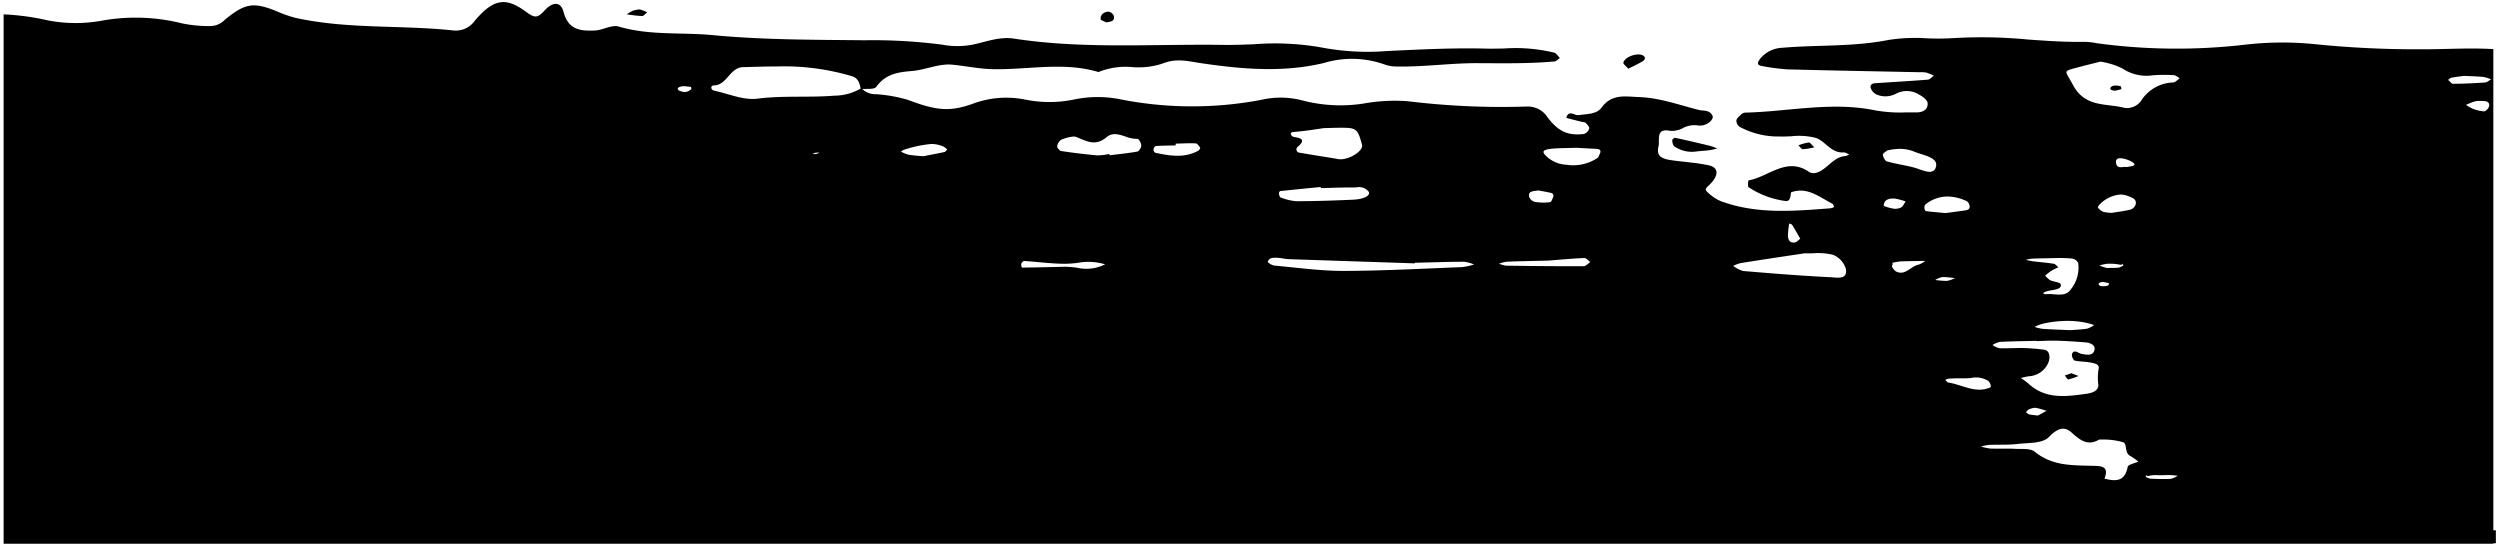 <?xml version="1.0" encoding="UTF-8"?>
<svg xmlns="http://www.w3.org/2000/svg" width="345.338" height="75.605" viewBox="0 0 345.338 75.605">
  <path id="service-blurb-texture" d="M-3179-1901.464v-73.121a34,34,0,0,1,6.127.835,20.146,20.146,0,0,0,7.339.054,26.375,26.375,0,0,1,11.2.36,18.5,18.5,0,0,0,3.938.368,2.854,2.854,0,0,0,1.969-.883c2.8-2.3,3.958-2.435,7.059-1.2a17.921,17.921,0,0,0,2.65.94c7.2,1.6,14.582.971,21.852,1.75a3.2,3.2,0,0,0,2.93-1.317c2.563-3.017,4.236-3.389,7.143-1.229,1.307.971,1.647.717,2.588-.284,1.147-1.219,2.2-1.1,2.548.257.651,2.543,2.424,2.659,4.333,2.578,1.108-.047,2.324-.831,3.286-.546,4.273,1.264,8.652.772,12.967,1.183,6.99.666,13.982.64,20.984.713a73.864,73.864,0,0,1,10.739.608,11.169,11.169,0,0,0,4.367-.039c1.822-.4,3.6-1.1,5.57-.795,6.834,1.049,13.706.968,20.578.887,2.759-.032,5.518-.065,8.276-.023,1.417.021,2.838-.032,4.259-.086a36.837,36.837,0,0,1,9.324.439,33.891,33.891,0,0,0,9,.5c4.517-.213,9.046-.455,13.561-.342.885.022,1.774,0,2.663-.013a22.737,22.737,0,0,1,6.932.572c.308.09.532.483.794.736-.244.166-.477.454-.734.478-3.566.324-7.132.253-10.705.24-1.735-.006-3.488.113-5.246.234-1.97.135-3.95.27-5.927.227a4.848,4.848,0,0,1-1.668-.3,13.4,13.4,0,0,0-8.322-.184c-5.641,1.35-11.29.858-16.914.033-1.832-.268-3.418-.742-5.37.045a10.61,10.61,0,0,1-4.169.49,10.069,10.069,0,0,0-4.687.68c-3.25-.975-6.533-.768-9.816-.562-1.614.1-3.229.2-4.839.165-1.9-.046-3.729-.448-5.576-.622-1.8-.169-3.672.726-5.534.878-1.925.158-3.637.406-4.913,2.178-.275.383-1.213.264-1.937.307a2.532,2.532,0,0,0,1.873.717,20.165,20.165,0,0,1,4.425.785c3.84,1.448,5.707,1.694,8.91.552a13.258,13.258,0,0,1,7.255-.6,16.717,16.717,0,0,0,6.763,0,15.971,15.971,0,0,1,6.2-.072,51,51,0,0,0,19.695.113,11.822,11.822,0,0,1,5.565.058,20.805,20.805,0,0,0,8.44.475,24.608,24.608,0,0,1,6.216-.34,106.908,106.908,0,0,0,16.43.735,3.224,3.224,0,0,1,2.88,1.488c1.506,1.992,2.846,2.565,5.045,2.3a1.163,1.163,0,0,0,.713-.76c.055-.2-.284-.555-.5-.778-.115-.116-.358-.093-.543-.139q-1.064-.267-2.128-.541c.225-.809.677-.655,1.122-.5a1.353,1.353,0,0,0,.6.117c1.127-.177,2.454-.09,3.156-1.047,1.427-1.941,3.283-1.515,5.171-1.448,2.865.1,5.528,1.091,8.264,1.778.68.17,1.455-.049,1.883.791.266.519-.848,1.568-2.084,1.337a3.37,3.37,0,0,0-1.987.371,3.15,3.15,0,0,1-1.823.378c-1.99-.381-1.363,1.282-1.557,2.117-.3,1.281.233,1.743,1.863,1.964,1.68.227,3.385.333,5.04.682,1.441.3,1.476,1.42.071,2.759-.336.32-.638.569-.281.892a6.19,6.19,0,0,0,1.864,1.293c4.951,1.849,10.065,1.389,15.166,1.006a2.292,2.292,0,0,0,.54-.178c-.08-.155-.122-.389-.246-.453-1.8-.922-3.469-2.38-5.676-1.592-.133.048.009,1.282-.734,1.22a12.013,12.013,0,0,1-5.172-1.92c-.138-.083-.051-.928.01-.94,2.787-.485,5.285-3.354,8.424-1.116a1.35,1.35,0,0,0,1.063.021c1.427-.5,2.225-2.162,3.891-2.263a1.658,1.658,0,0,0,.508-.229c-.256-.1-.519-.292-.767-.273-1.721.129-2.547-1.584-3.844-2.006a9.4,9.4,0,0,0-3.342-.227c-.578.027-1.156.055-1.721.034a11.187,11.187,0,0,1-5.461-1.339,1.088,1.088,0,0,1-.445-.88c.058-.314.417-.584.678-.837a.834.834,0,0,1,.5-.24c6.018-.137,12.005-1.572,18.069-.3a19.891,19.891,0,0,0,4.211.266c.477,0,.955-.006,1.429,0,.8.013,1.589-.339,1.537-1.264-.024-.415-.662-.932-1.13-1.153a3.172,3.172,0,0,0-3.232-.17,3.114,3.114,0,0,1-2.752.094,1.587,1.587,0,0,1-.71-.778c-.2-.41.033-.723.539-.757,2.436-.166,4.875-.3,7.309-.491.287-.023.552-.358.827-.549a6.186,6.186,0,0,0-1.026-.427,3.754,3.754,0,0,0-.843-.058c-.1,0-.193,0-.288,0-6.051-.126-12.1-.23-18.152-.392a31.5,31.5,0,0,1-3.371-.446c-.518-.072-.717-.282-.562-.616a2.3,2.3,0,0,1,.313-.475,4.139,4.139,0,0,1,3-1.444c4.873-.418,9.771-.115,14.642-1.076a23.762,23.762,0,0,1,5.259-.233,34.31,34.31,0,0,0,3.788-.029,66.92,66.92,0,0,1,10.256.2c2.618.185,5.235.37,7.86.318a10.221,10.221,0,0,1,1.69.2,81.741,81.741,0,0,0,20.356.2,45.084,45.084,0,0,1,9.588-.091,138.922,138.922,0,0,0,14.693.72c1.245.007,2.491-.023,3.737-.053,2.115-.052,4.231-.1,6.349.031v66.467h.348v1.787h-.348v.065Zm277.833-13.106c.936.052,2.12-.1,2.75.41,2.419,1.974,5.2,1.861,8,1.937,1.024.027,2.337-.031,1.616,1.768,1.5.377,2.807.468,3.21-1.619.065-.332.962-.495,1.473-.735a8.285,8.285,0,0,0-1.112-.775c-.835-.409-.4-1.638-.969-1.887a9.462,9.462,0,0,0-2.761-.382,4.676,4.676,0,0,0-.581.01c-1.562.907-2.594.112-3.794-.973-1.043-.941-1.993-.572-3.151.629-.869.9-2.82.77-4.307.944-1.307.152-2.639.074-3.958.13a6.713,6.713,0,0,0-1.106.226,7.338,7.338,0,0,0,1.3.279c.517.019,1.036.015,1.554.013l.622,0C-2901.981-1914.6-2901.573-1914.594-2901.166-1914.57Zm18.068,3.869a1.994,1.994,0,0,0,.633.253c.932.041,1.87.077,2.8.028a3.125,3.125,0,0,0,.991-.431c-.372-.033-.743-.084-1.116-.095s-.748.016-1.122.024c-.17,0-.343,0-.516-.006a4.005,4.005,0,0,0-1.162.077c-.285.076-.387,0-.419-.069a.161.161,0,0,1-.013-.046A2.3,2.3,0,0,1-2883.1-1910.7Zm-16.185-9.291c-.142.055-.24.236-.357.36.143.1.274.259.433.3.333.08.68.1,1.217.165.3-.161.742-.4,1.184-.642a9.422,9.422,0,0,0-1.495-.427.734.734,0,0,0-.1-.006A2.616,2.616,0,0,0-2899.282-1919.992Zm-.635-8.5a27.748,27.748,0,0,1,2.8.234c.734.093.9,1.024.538,1.847a3.1,3.1,0,0,1-2.675,1.818c-.371.058-.736.156-1.105.236a9.9,9.9,0,0,1,1.031.752c2.377,2.226,5.2,1.821,8.009,1.436.716-.1,1.632-.333,1.684-1.178a7.643,7.643,0,0,1,.009-2.158c.245-.773-.558-.873-1.054-.977-.728-.151-1.5-.113-2.22-.275-.189-.044-.429-.552-.393-.809.067-.479.442-.554.881-.3a1.573,1.573,0,0,0,.53.2c.713.116,1.6.29,1.725-.69.075-.566-.652-.876-1.246-.919-1.315-.1-2.631-.193-3.947-.232-.94-.028-1.883.035-2.824.057v-.035c-1.69.041-3.383.058-5.073.141a3.248,3.248,0,0,0-1.02.437,2.853,2.853,0,0,0,.97.442c.582.02,1.166,0,1.75-.01.379-.01.759-.02,1.138-.02C-2900.247-1928.5-2900.082-1928.5-2899.918-1928.494Zm-10.369,4.223a1.924,1.924,0,0,0-.5.166c.135.129.257.35.407.373,1.95.291,3.8,1.6,5.867.646.041-.019,0-.306-.058-.443a1.074,1.074,0,0,0-.3-.437,3.2,3.2,0,0,0-2.38-.385,11.825,11.825,0,0,1-1.484.036C-2908.819-1924.313-2909.553-1924.305-2910.287-1924.271Zm12.841-7.551a6.715,6.715,0,0,0-1,.41,6.278,6.278,0,0,0,1.08.265c1.122.079,2.246.113,3.816.184.492-.038,1.43-.072,2.354-.206a3.337,3.337,0,0,0,.971-.511c-.361-.1-.717-.225-1.083-.3a12.759,12.759,0,0,0-2.6-.265A15.6,15.6,0,0,0-2897.446-1931.822Zm1.74-4.09c.839.061,1.684.123,2.208-.623a4.79,4.79,0,0,0,1.073-3.7,1.115,1.115,0,0,0-.817-.617,17.547,17.547,0,0,0-1.881-.077h-.236c-1.612.039-2.546.049-3.479.089a5.662,5.662,0,0,0-.836.163c.36.073.718.166,1.083.211.925.114,1.857.18,2.778.329.234.037.432.315.647.483-.321.159-.656.3-.958.485s-.581.437-.87.66a3.2,3.2,0,0,0,.695.643c.49.234,1.4.281,1.463.565.133.594-.586.686-1.069.8a5.283,5.283,0,0,0-1.08.24c-.436.218-.3.364.335.318.085-.006.174-.009.262-.009C-2896.167-1935.946-2895.936-1935.929-2895.706-1935.912Zm6.581-1.7c-.536.062-.638.383-.233.538a2.091,2.091,0,0,0,1.009-.041c.087-.014.147-.206.219-.317a4.8,4.8,0,0,0-.892-.186A1.014,1.014,0,0,0-2889.125-1937.608Zm-22.089-.681a3.269,3.269,0,0,0-.968.4,13.151,13.151,0,0,0,1.643.125,4.425,4.425,0,0,0,1.1-.392c-.595-.05-1.084-.136-1.553-.136C-2911.065-1938.3-2911.139-1938.294-2911.214-1938.29Zm-27.839-1.937a5.237,5.237,0,0,0-1.035.393,4.326,4.326,0,0,0,1.384.7c4.067.344,8.137.669,12.211.868.729.035,2.2.368,1.988-1.1a3.024,3.024,0,0,0-1.793-2.007,8.871,8.871,0,0,0-2.733-.209c-.4.01-.812.019-1.219.008C-2933.154-1941.136-2936.105-1940.7-2939.053-1940.226Zm21.066-.062c-.08.017-.14.028-.186.034.094.02.193.107.022.406-.067.116.32.671.6.8,1.267.6,2.006-.773,3.085-.96a3.182,3.182,0,0,0,.913-.519c-.361,0-2.209.034-3.413.064l.007,0C-2916.976-1940.462-2917.485-1940.4-2917.986-1940.288Zm-86.392-.094a1.686,1.686,0,0,0,.92.5c3.188.289,6.381.745,9.572.738,5.461-.014,10.921-.317,16.381-.526a9.17,9.17,0,0,0,1.633-.365,5.387,5.387,0,0,0-1.4-.377c-2.261.011-4.52.088-6.781.142l-.013.082q-8.7-.285-17.4-.579c-.563-.02-1.122-.18-1.686-.194-.077,0-.157,0-.238,0C-3003.806-1940.968-3004.236-1940.9-3004.378-1940.383Zm-26.387.789a5.775,5.775,0,0,0,3.922-.459,7.88,7.88,0,0,0-3.768-.205,16.2,16.2,0,0,1-1.826.128c-1.863-.01-3.723-.268-5.586-.387-.131-.008-.347.221-.4.381a.828.828,0,0,0,.1.533c1.886-.019,3.771-.067,5.656-.113.09,0,.179-.005.269-.005A14.017,14.017,0,0,1-3030.765-1939.594Zm142.335-.54a5.51,5.51,0,0,0-1.079.252c.332.112.659.242,1,.325a2.2,2.2,0,0,0,.564-.009c.1,0,.207,0,.311,0a5.518,5.518,0,0,0,.818-.04,2.363,2.363,0,0,0,.63-.3c-.221-.42-.1-.307-.146-.194-.028.072-.121.143-.406.081a5.925,5.925,0,0,0-1.264-.117C-2888.146-1940.142-2888.289-1940.138-2888.43-1940.134Zm-77.243-.433c-1.9.046-3.788.077-5.671.148a5.17,5.17,0,0,0-1.079.274,3.72,3.72,0,0,0,.949.276c3.576.049,7.151.085,10.728.075.31,0,.617-.37.927-.567-.272-.2-.553-.565-.817-.565h-.012C-2962.331-1940.854-2964.008-1940.7-2965.674-1940.567Zm33.149-3.488c0,.617.273,1.1.97.979.265-.047.49-.337.734-.517-.378-.652-.733-1.29-1.119-1.906-.069-.11-.269-.134-.41-.2A14.907,14.907,0,0,0-2932.525-1944.054Zm18.988-4.261c-.112.087-.138.35-.129.526.008.138.123.375.212.385.912.113,1.829.19,2.707.272.965-.131,1.88-.247,2.794-.385.494-.075.656-.384.454-.854a.8.8,0,0,0-.312-.4,6.385,6.385,0,0,0-2.667-.652A4.86,4.86,0,0,0-2913.537-1948.316Zm24.1-.037c-.132.115-.305.417-.272.454a1.979,1.979,0,0,0,.716.586,5.677,5.677,0,0,0,1.226.148c.772-.129,1.688-.236,2.578-.455a1.133,1.133,0,0,0,.69-.683c.2-.744-.441-.94-.926-1.142a3.085,3.085,0,0,0-1.192-.25A4.435,4.435,0,0,0-2889.433-1948.352Zm-29.856.168c-.009.119.9.372,1.393.446a1.771,1.771,0,0,0,1.035-.19c.23-.121.352-.456.6-.806a7.575,7.575,0,0,0-1.548-.408c-.063,0-.126,0-.189,0C-2918.612-1949.146-2919.229-1948.983-2919.289-1948.184Zm-48.969-1.174a1.132,1.132,0,0,0,.767.673,7.393,7.393,0,0,0,2.118.048c.195-.025.357-.553.472-.874a.48.48,0,0,0-.248-.386c-.7-.165-1.412-.283-1.857-.366C-2967.793-1950.141-2968.457-1950.171-2968.258-1949.359Zm-34.395-.814c-.074.007-.186.241-.173.356.023.184.1.481.216.517a7.661,7.661,0,0,0,2.167.527c2.638-.007,5.278-.092,7.914-.214,1.544-.073,2.47-.638,2.055-1.159a1.708,1.708,0,0,0-1.646-.54c-.132.006-.264.013-.392.013-1.509-.014-3.021.057-4.531.092,0-.053-.006-.105-.011-.158C-2998.921-1950.556-3000.788-1950.376-3002.652-1950.172Zm83.9-5.632-.013.008c-.251.172-.67.438-.644.607.049.339.3.843.558.918,1.206.34,2.454.517,3.669.828,1.12.285,2.811,1.292,3.123-.133.278-1.272-1.776-1.533-2.936-2.011a5.112,5.112,0,0,0-2.045-.417A8.332,8.332,0,0,0-2918.75-1955.8Zm31.847,1.12a.533.533,0,0,0-.306.409c.03.878.513.833.984.787a1.6,1.6,0,0,1,.529,0c.381-.1.85-.08,1.027-.3.22-.276-1.142-.921-1.977-.921A1.2,1.2,0,0,0-2886.9-1954.684Zm-76.589-1.423c-2.571.062-3.127.271-2.616.885a4.259,4.259,0,0,0,2.983,1.411,6.049,6.049,0,0,0,4.324-.95c.129-.09.173-.306.257-.463.271-.507.124-.753-.438-.78-1.124-.052-2.248-.121-2.691-.146Zm-30.875-2.812c-.566,0-1.132.025-2.232.051-.972.132-2.463.391-3.966.512-.57.046-.775.092-.5.537.079.13.328.176.509.206,1.134.193,1.218.571.316,1.331a.453.453,0,0,0,.26.806c1.667.291,3.338.551,5.007.823a4.5,4.5,0,0,0,.56.09c1.392.049,3.288-1.2,3.065-2.012-.59-2.161-.76-2.345-2.824-2.345Zm-60.237,3.026a1.514,1.514,0,0,0-.428.276,4.957,4.957,0,0,0,1.046.424c.734.122,1.479.158,2.01.208,1.15-.221,2.066-.386,2.975-.588.134-.029.232-.231.347-.353a2.406,2.406,0,0,0-.445-.36,4.076,4.076,0,0,0-1.777-.391A17.082,17.082,0,0,0-3054.6-1955.893Zm37.51-.833c0,.082,0,.164.005.246-.913.022-1.826.027-2.735.085-.125.008-.313.271-.33.431s.117.47.23.495c2,.43,4,.777,5.93-.259.141-.076.328-.381.293-.43-.167-.238-.4-.594-.617-.6q-.362-.018-.724-.017C-3015.723-1956.78-3016.409-1956.742-3017.094-1956.726Zm-15.776-.558a1.282,1.282,0,0,0-.59.908c-.032.2.33.639.557.673,1.657.248,3.322.454,4.99.6a7.963,7.963,0,0,0,1.664-.2c.008.061.015.123.023.185,1.287-.16,2.58-.281,3.855-.516.23-.042.533-.555.527-.845-.006-.32-.35-.922-.508-.908a4.288,4.288,0,0,1-1.671-.32c-.9-.3-1.792-.6-2.624.1-1.5,1.259-2.7.574-4.118-.018a1.162,1.162,0,0,0-.449-.08A5.713,5.713,0,0,0-3032.87-1957.284Zm-34.225,2a1.871,1.871,0,0,0,.384-.021,1.786,1.786,0,0,0,.4-.188,3.8,3.8,0,0,0-.547.03,2.139,2.139,0,0,0-.412.179h.174Zm148.393-.549c.071-.022.093-.031.087-.031A.356.356,0,0,0-2918.7-1955.831Zm80.864-6.666c-.341.126-.675.275-1.012.413a5.092,5.092,0,0,0,.886.522,5.361,5.361,0,0,0,1.582.382c.233.006.587-.351.692-.621.169-.428-.089-.744-.551-.792-.352-.036-.709-.022-1.065-.029A4.3,4.3,0,0,0-2837.838-1962.5Zm-54.941-4.68c-1.805.508-1.445.328-.346,2.379,1.68,3.137,4.627,2.469,7.117,3.14a2.421,2.421,0,0,0,2.417-1.2,5.453,5.453,0,0,1,4.315-2.315c.313-.037.591-.387.885-.593-.278-.145-.552-.4-.836-.416a21.57,21.57,0,0,0-2.8.01,6.025,6.025,0,0,1-4.266-.922,10.063,10.063,0,0,0-3.077-.956C-2890.61-1967.736-2891.7-1967.48-2892.779-1967.177Zm-184.034-.115c-1.923.058-2.215,2.488-4.081,2.529-.472.011-.455.613.059.722,1.985.425,4.041,1.353,5.952,1.107,3.563-.457,7.113-.123,10.654-.417a7.3,7.3,0,0,0,3.617-.973c-.126-.749-.342-1.439-1.156-1.7a32.777,32.777,0,0,0-10.336-1.363C-3073.669-1967.39-3075.241-1967.339-3076.813-1967.292Zm-8.678,2.694c-.547.162-.5.5.069.637a1.242,1.242,0,0,0,1.433-.322c-.011-.063-.046-.277-.046-.277-.332-.026-.679-.094-1.009-.094A1.57,1.57,0,0,0-3085.491-1964.6Zm244.631-1.237c-.168.032-.31.2-.463.31.231.188.463.538.693.536,1.477-.012,2.955-.079,4.429-.182.278-.02.541-.282.81-.433a4.975,4.975,0,0,0-1.048-.335c-.921-.085-1.848-.1-2.7-.145C-2839.765-1966-2840.317-1965.941-2840.86-1965.835Zm-53.417,41.146.919-.318.981.377a8.524,8.524,0,0,1-1.392.475h-.012C-2893.917-1924.153-2894.111-1924.506-2894.277-1924.689Zm-53.936-31.664c-.2-.136-.262-.544-.292-.837-.011-.1.289-.365.4-.341,1.622.349,3.237.727,4.85,1.117a8.294,8.294,0,0,1,.983.366c-.36.077-.718.182-1.083.229-.552.072-1.111.106-1.665.158a4.711,4.711,0,0,1-.778.066A4.21,4.21,0,0,1-2948.213-1956.353Zm17.762.4c-.211,0-.413-.347-.618-.536a7.177,7.177,0,0,1,1.426-.4c.194-.016.417.347.783.676a9.72,9.72,0,0,1-1.543.256Zm42.959-8.091c-.615-.085-.664-.445-.091-.673a2.141,2.141,0,0,1,1.051.084c.045.007.051.245.075.375a4.637,4.637,0,0,1-.927.221A.727.727,0,0,1-2887.492-1964.04Zm-67.759-3.863c.215-.9,2.254-1.49,2.843-.892.23.234.192.489-.257.747-.632.363-1.292.673-1.9.985C-2954.888-1967.447-2955.292-1967.73-2955.251-1967.9Zm-72.2-6.006c-.058-.692.494-.989,1.048-1.046a.955.955,0,0,1,.751.549c.222.823-.459.823-.97.941C-3026.912-1973.613-3027.437-1973.738-3027.451-1973.909Zm-63.354-.435a18.4,18.4,0,0,1-2.117-.245c.272-.161.536-.338.819-.475a2.55,2.55,0,0,1,.522-.13,1.443,1.443,0,0,1,.526-.057,9.164,9.164,0,0,1,.969.383c-.239.184-.481.523-.717.523Z" transform="translate(3179.5 1976.569)" stroke="rgba(0,0,0,0)" stroke-width="1"></path>
</svg>

